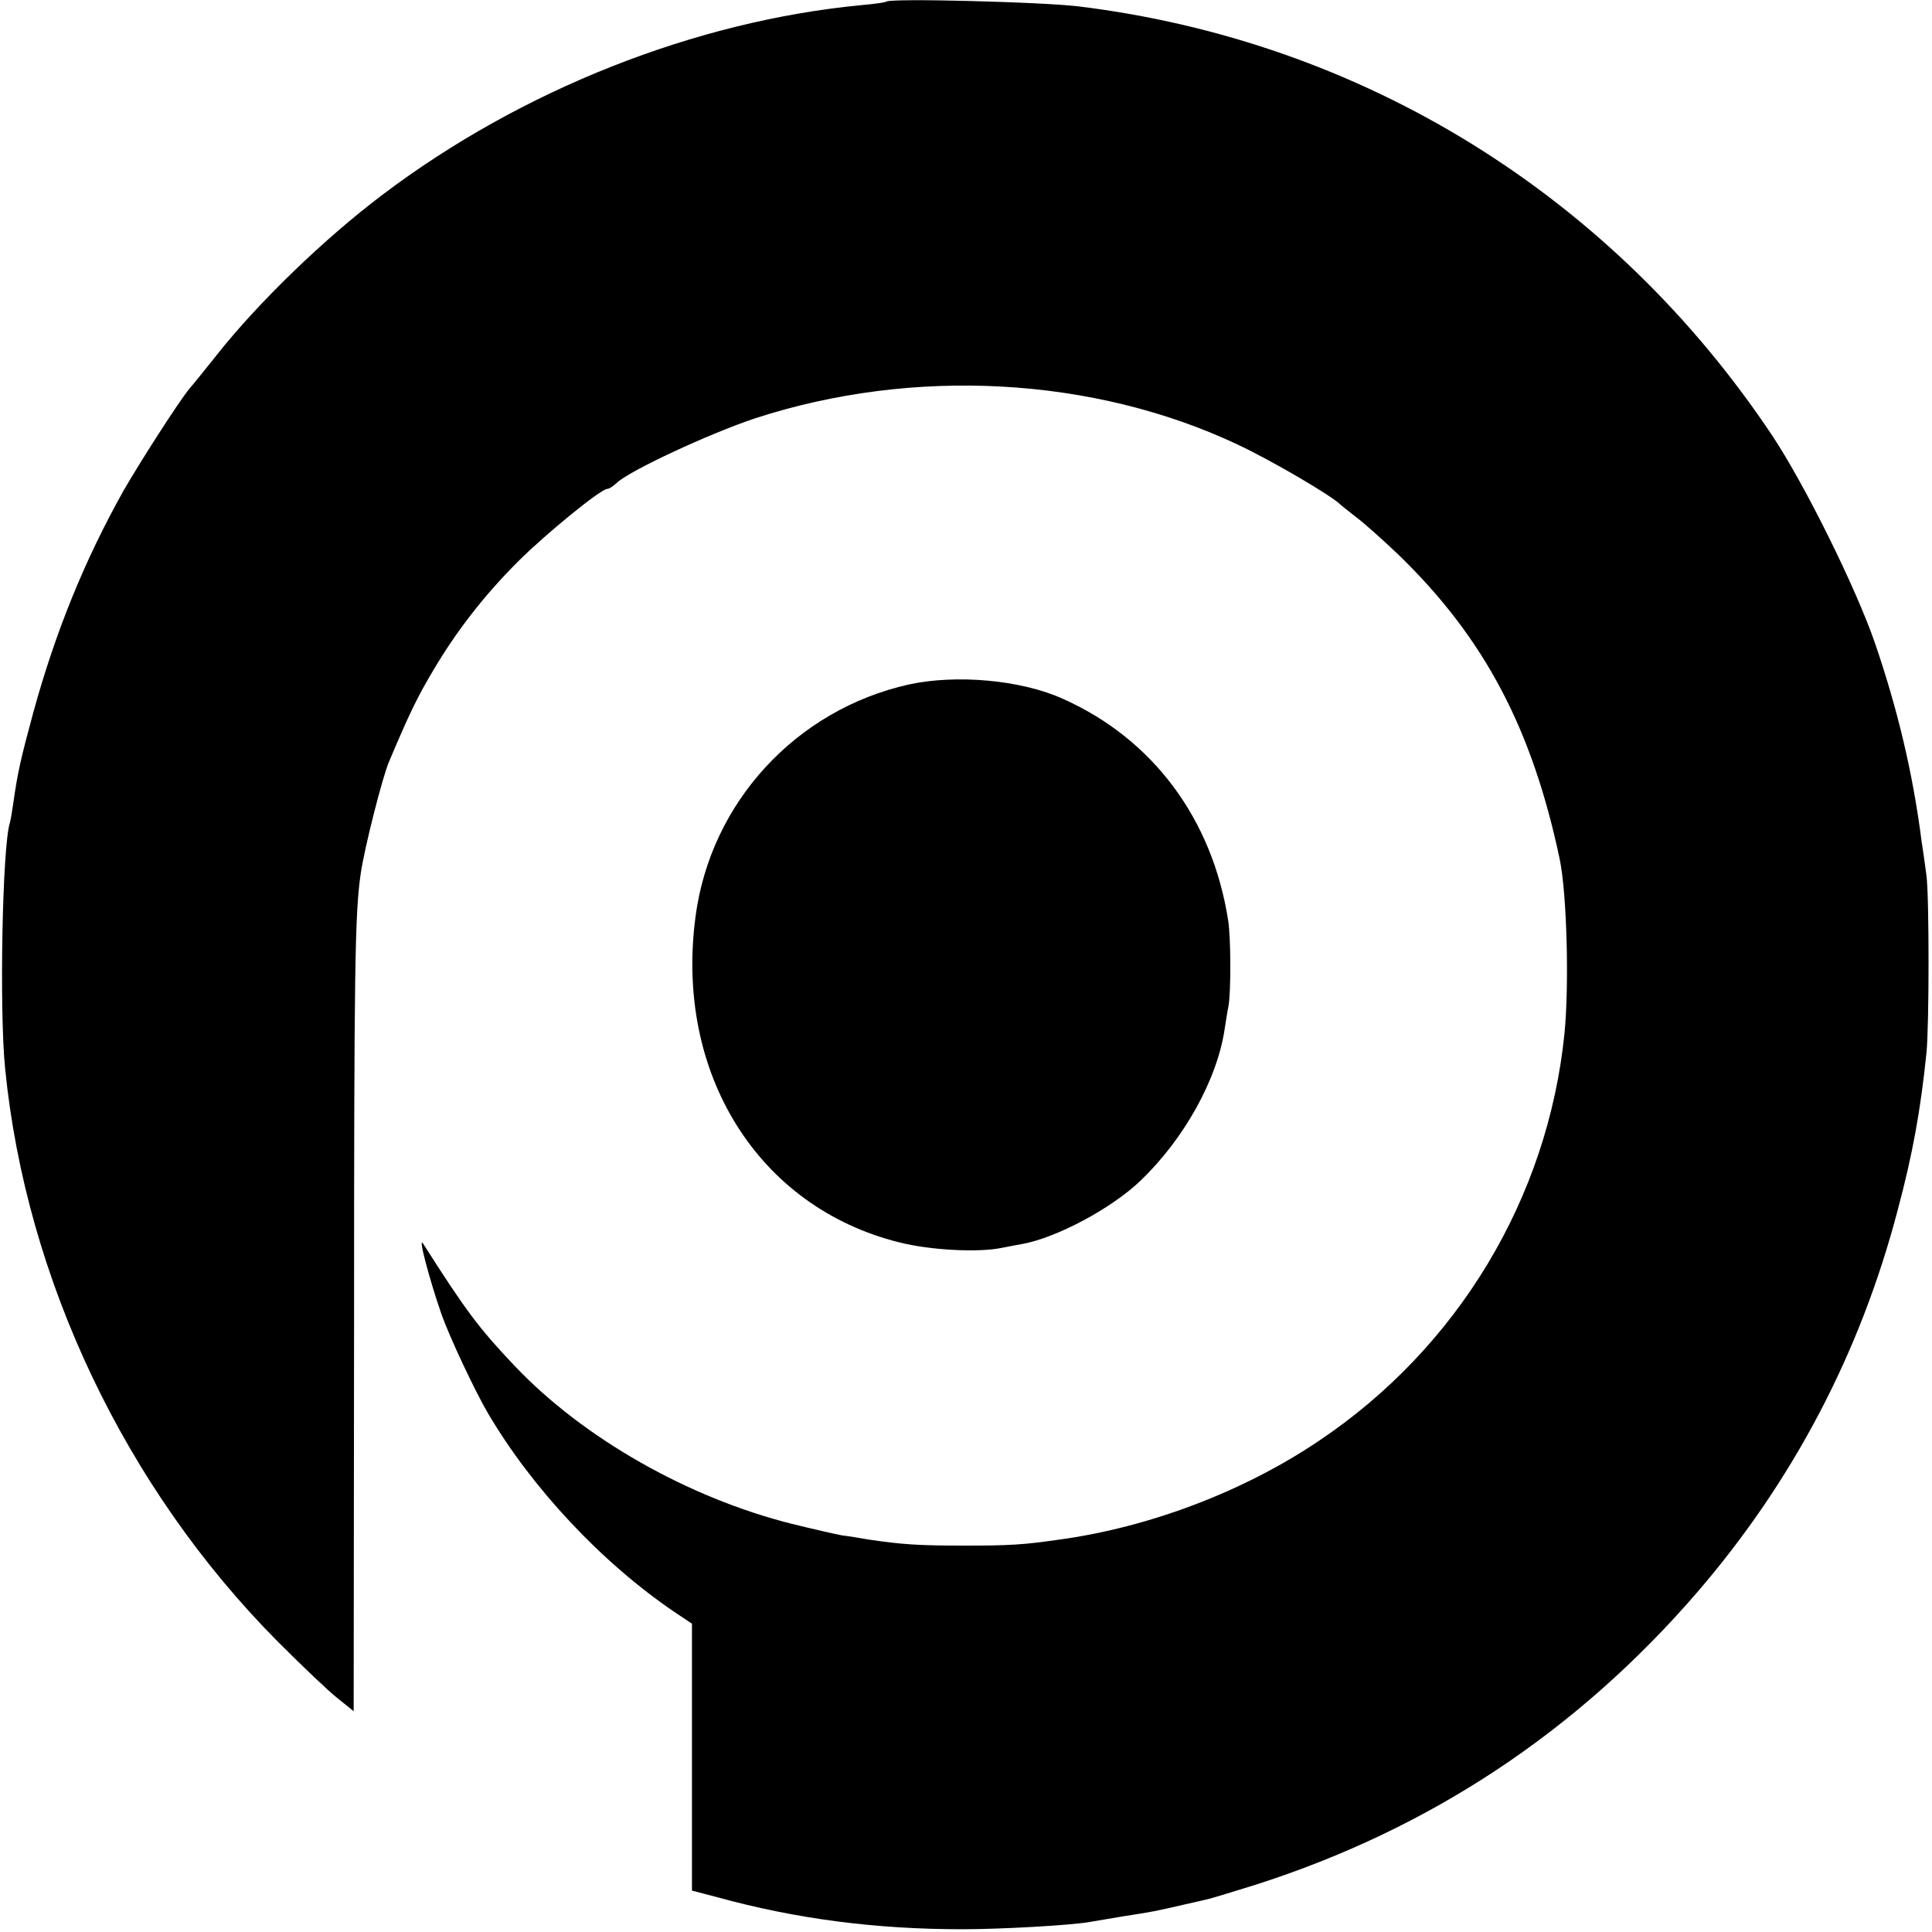 <?xml version="1.0" standalone="no"?>
<!DOCTYPE svg PUBLIC "-//W3C//DTD SVG 20010904//EN"
 "http://www.w3.org/TR/2001/REC-SVG-20010904/DTD/svg10.dtd">
<svg version="1.0" xmlns="http://www.w3.org/2000/svg"
 width="490pt" height="490pt" viewBox="0 0 490 490"
 preserveAspectRatio="xMidYMid meet">
<g transform="translate(0,490) scale(0.1,-0.1)"
fill="#000000" stroke="none">
<path d="M2248 4896 c-1 -2 -30 -6 -63 -9 -420 -40 -862 -214 -1215 -481 -146
-110 -315 -273 -420 -406 -29 -36 -59 -74 -69 -85 -28 -34 -126 -187 -168
-260 -99 -177 -172 -357 -228 -560 -33 -122 -40 -153 -51 -230 -3 -22 -7 -45
-9 -52 -19 -59 -27 -474 -12 -623 53 -535 305 -1064 691 -1453 61 -61 130
-127 152 -144 l41 -33 1 973 c0 912 2 1051 17 1152 9 63 55 245 72 284 52 123
72 164 112 231 59 100 129 190 215 276 70 70 210 184 226 184 5 0 15 7 24 15
30 30 234 125 351 164 402 131 859 106 1225 -67 87 -41 237 -129 260 -152 3
-3 21 -17 40 -32 19 -14 67 -57 106 -94 219 -212 340 -442 410 -774 18 -88 24
-317 12 -440 -42 -419 -271 -799 -624 -1035 -190 -128 -430 -219 -659 -250
-90 -13 -125 -15 -240 -15 -117 0 -157 3 -240 15 -22 4 -53 9 -70 11 -16 3
-73 16 -126 29 -263 66 -529 217 -703 400 -92 97 -124 140 -233 311 -14 22 17
-94 47 -180 21 -59 85 -195 118 -251 112 -190 288 -378 472 -503 l45 -30 0
-339 0 -338 65 -17 c200 -55 402 -81 620 -81 102 0 273 10 321 18 13 2 53 9
89 15 72 11 82 13 155 30 28 6 57 13 65 15 8 2 60 18 115 35 443 142 815 389
1119 741 243 282 414 607 509 970 38 142 58 253 73 399 7 71 7 395 0 449 -3
22 -8 60 -12 84 -22 174 -61 338 -119 507 -48 139 -177 400 -260 525 -406 609
-1039 1001 -1761 1089 -93 11 -475 21 -486 12z"/>
<path d="M2305 3164 c-286 -64 -503 -299 -541 -589 -53 -398 159 -737 517
-826 79 -20 201 -26 259 -14 14 3 37 7 53 10 87 16 226 90 299 160 111 106
195 257 214 385 3 19 7 46 10 60 6 37 6 169 -1 215 -40 258 -191 461 -420 563
-107 48 -270 62 -390 36z"/>
</g>
</svg>

